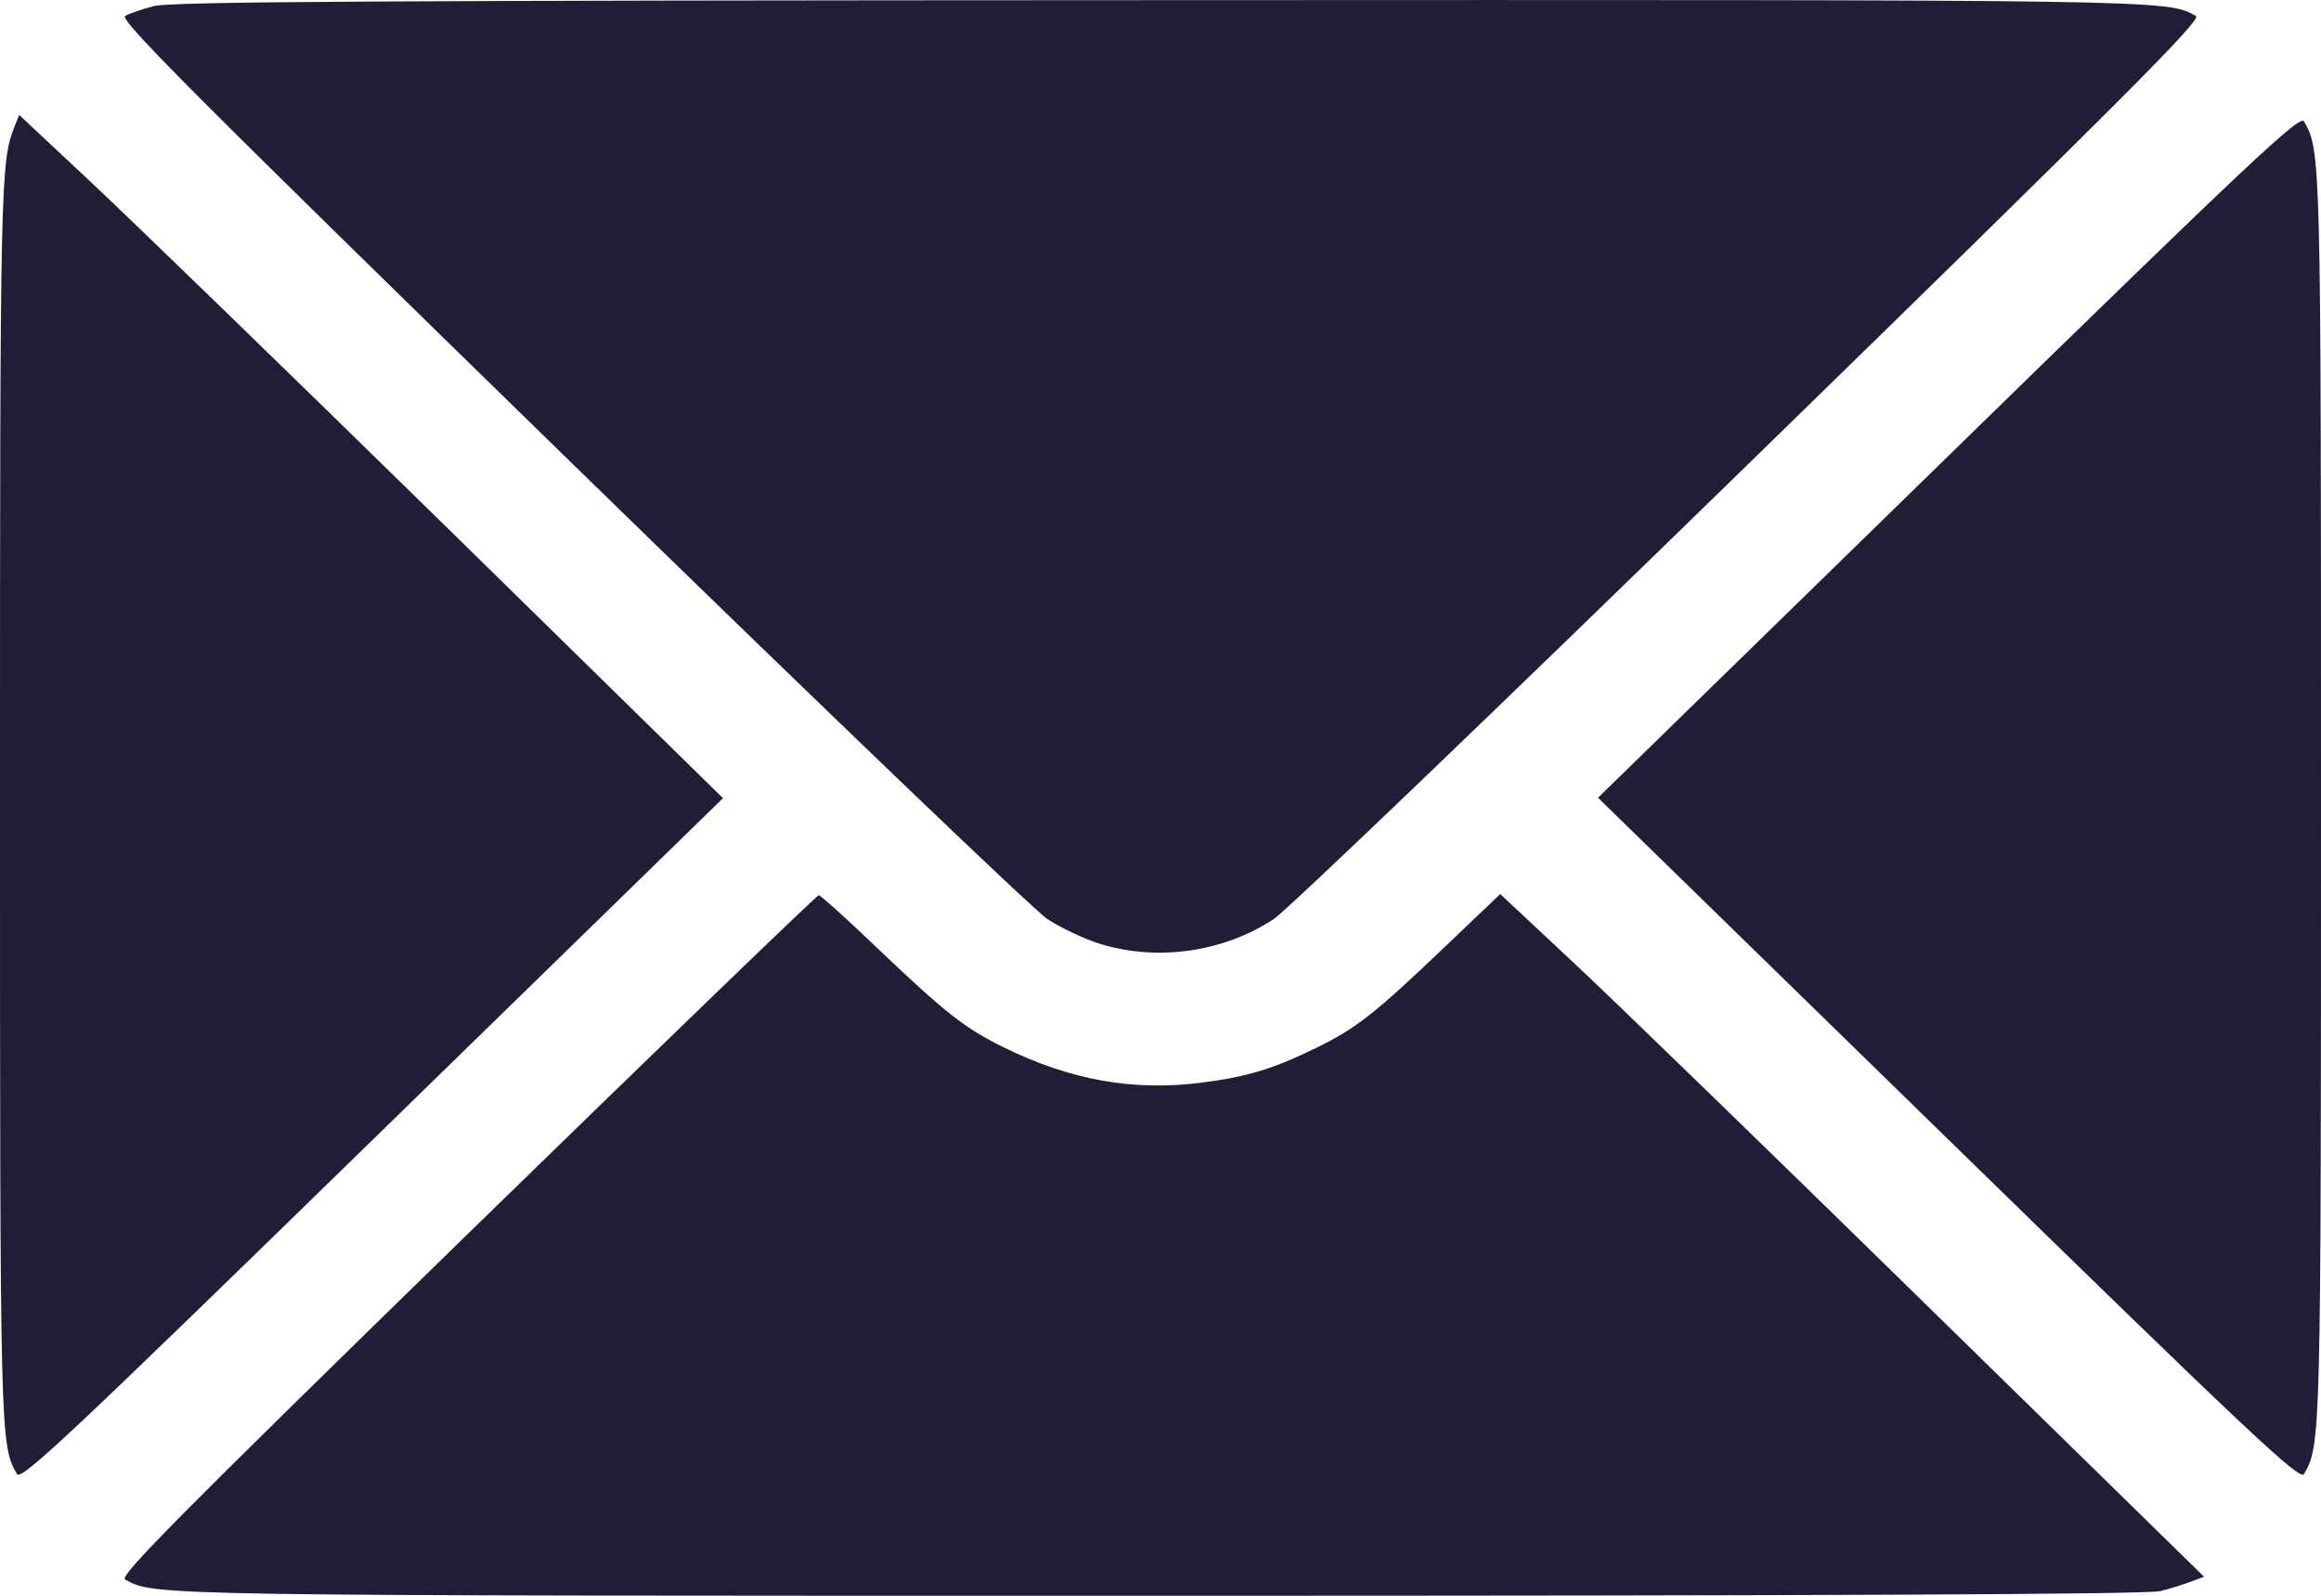 <?xml version="1.0" encoding="UTF-8"?> <svg xmlns="http://www.w3.org/2000/svg" width="16" height="11" viewBox="0 0 16 11" fill="none"> <path fill-rule="evenodd" clip-rule="evenodd" d="M1.06 0.042C0.981 0.063 0.893 0.093 0.863 0.109C0.819 0.134 1.323 0.639 3.929 3.18C5.645 4.853 7.125 6.273 7.22 6.335C7.314 6.397 7.48 6.475 7.589 6.508C7.984 6.628 8.437 6.562 8.781 6.335C8.875 6.273 10.355 4.853 12.071 3.18C14.641 0.675 15.181 0.134 15.138 0.11C14.932 -0.003 14.982 -0.002 7.984 0.001C2.628 0.003 1.173 0.011 1.06 0.042ZM0.099 0.876C0.003 1.117 -0 1.268 6.44431e-06 5.499C0 9.92 0.001 9.959 0.117 10.161C0.145 10.209 0.474 9.9 2.567 7.859L4.984 5.502L3.047 3.603C1.981 2.559 0.889 1.5 0.62 1.249L0.132 0.792L0.099 0.876ZM13.434 3.14L11.016 5.499L13.434 7.858C15.526 9.9 15.856 10.209 15.883 10.161C15.999 9.959 16 9.92 16 5.499C16 1.078 15.999 1.039 15.883 0.837C15.856 0.789 15.526 1.098 13.434 3.14ZM3.215 8.515C1.237 10.444 0.819 10.865 0.862 10.888C1.068 11.001 1.022 11 8 11C12.611 11 14.806 10.99 14.891 10.968C14.96 10.951 15.056 10.921 15.105 10.902L15.194 10.869L13.261 8.977C12.198 7.936 11.107 6.877 10.835 6.624L10.342 6.163L9.96 6.527C9.479 6.986 9.35 7.088 9.078 7.221C8.777 7.369 8.593 7.424 8.274 7.464C7.809 7.522 7.379 7.445 6.922 7.221C6.651 7.088 6.521 6.986 6.044 6.532C5.837 6.333 5.656 6.171 5.644 6.171C5.631 6.171 4.538 7.226 3.215 8.515Z" fill="#1F1E36"></path> </svg> 